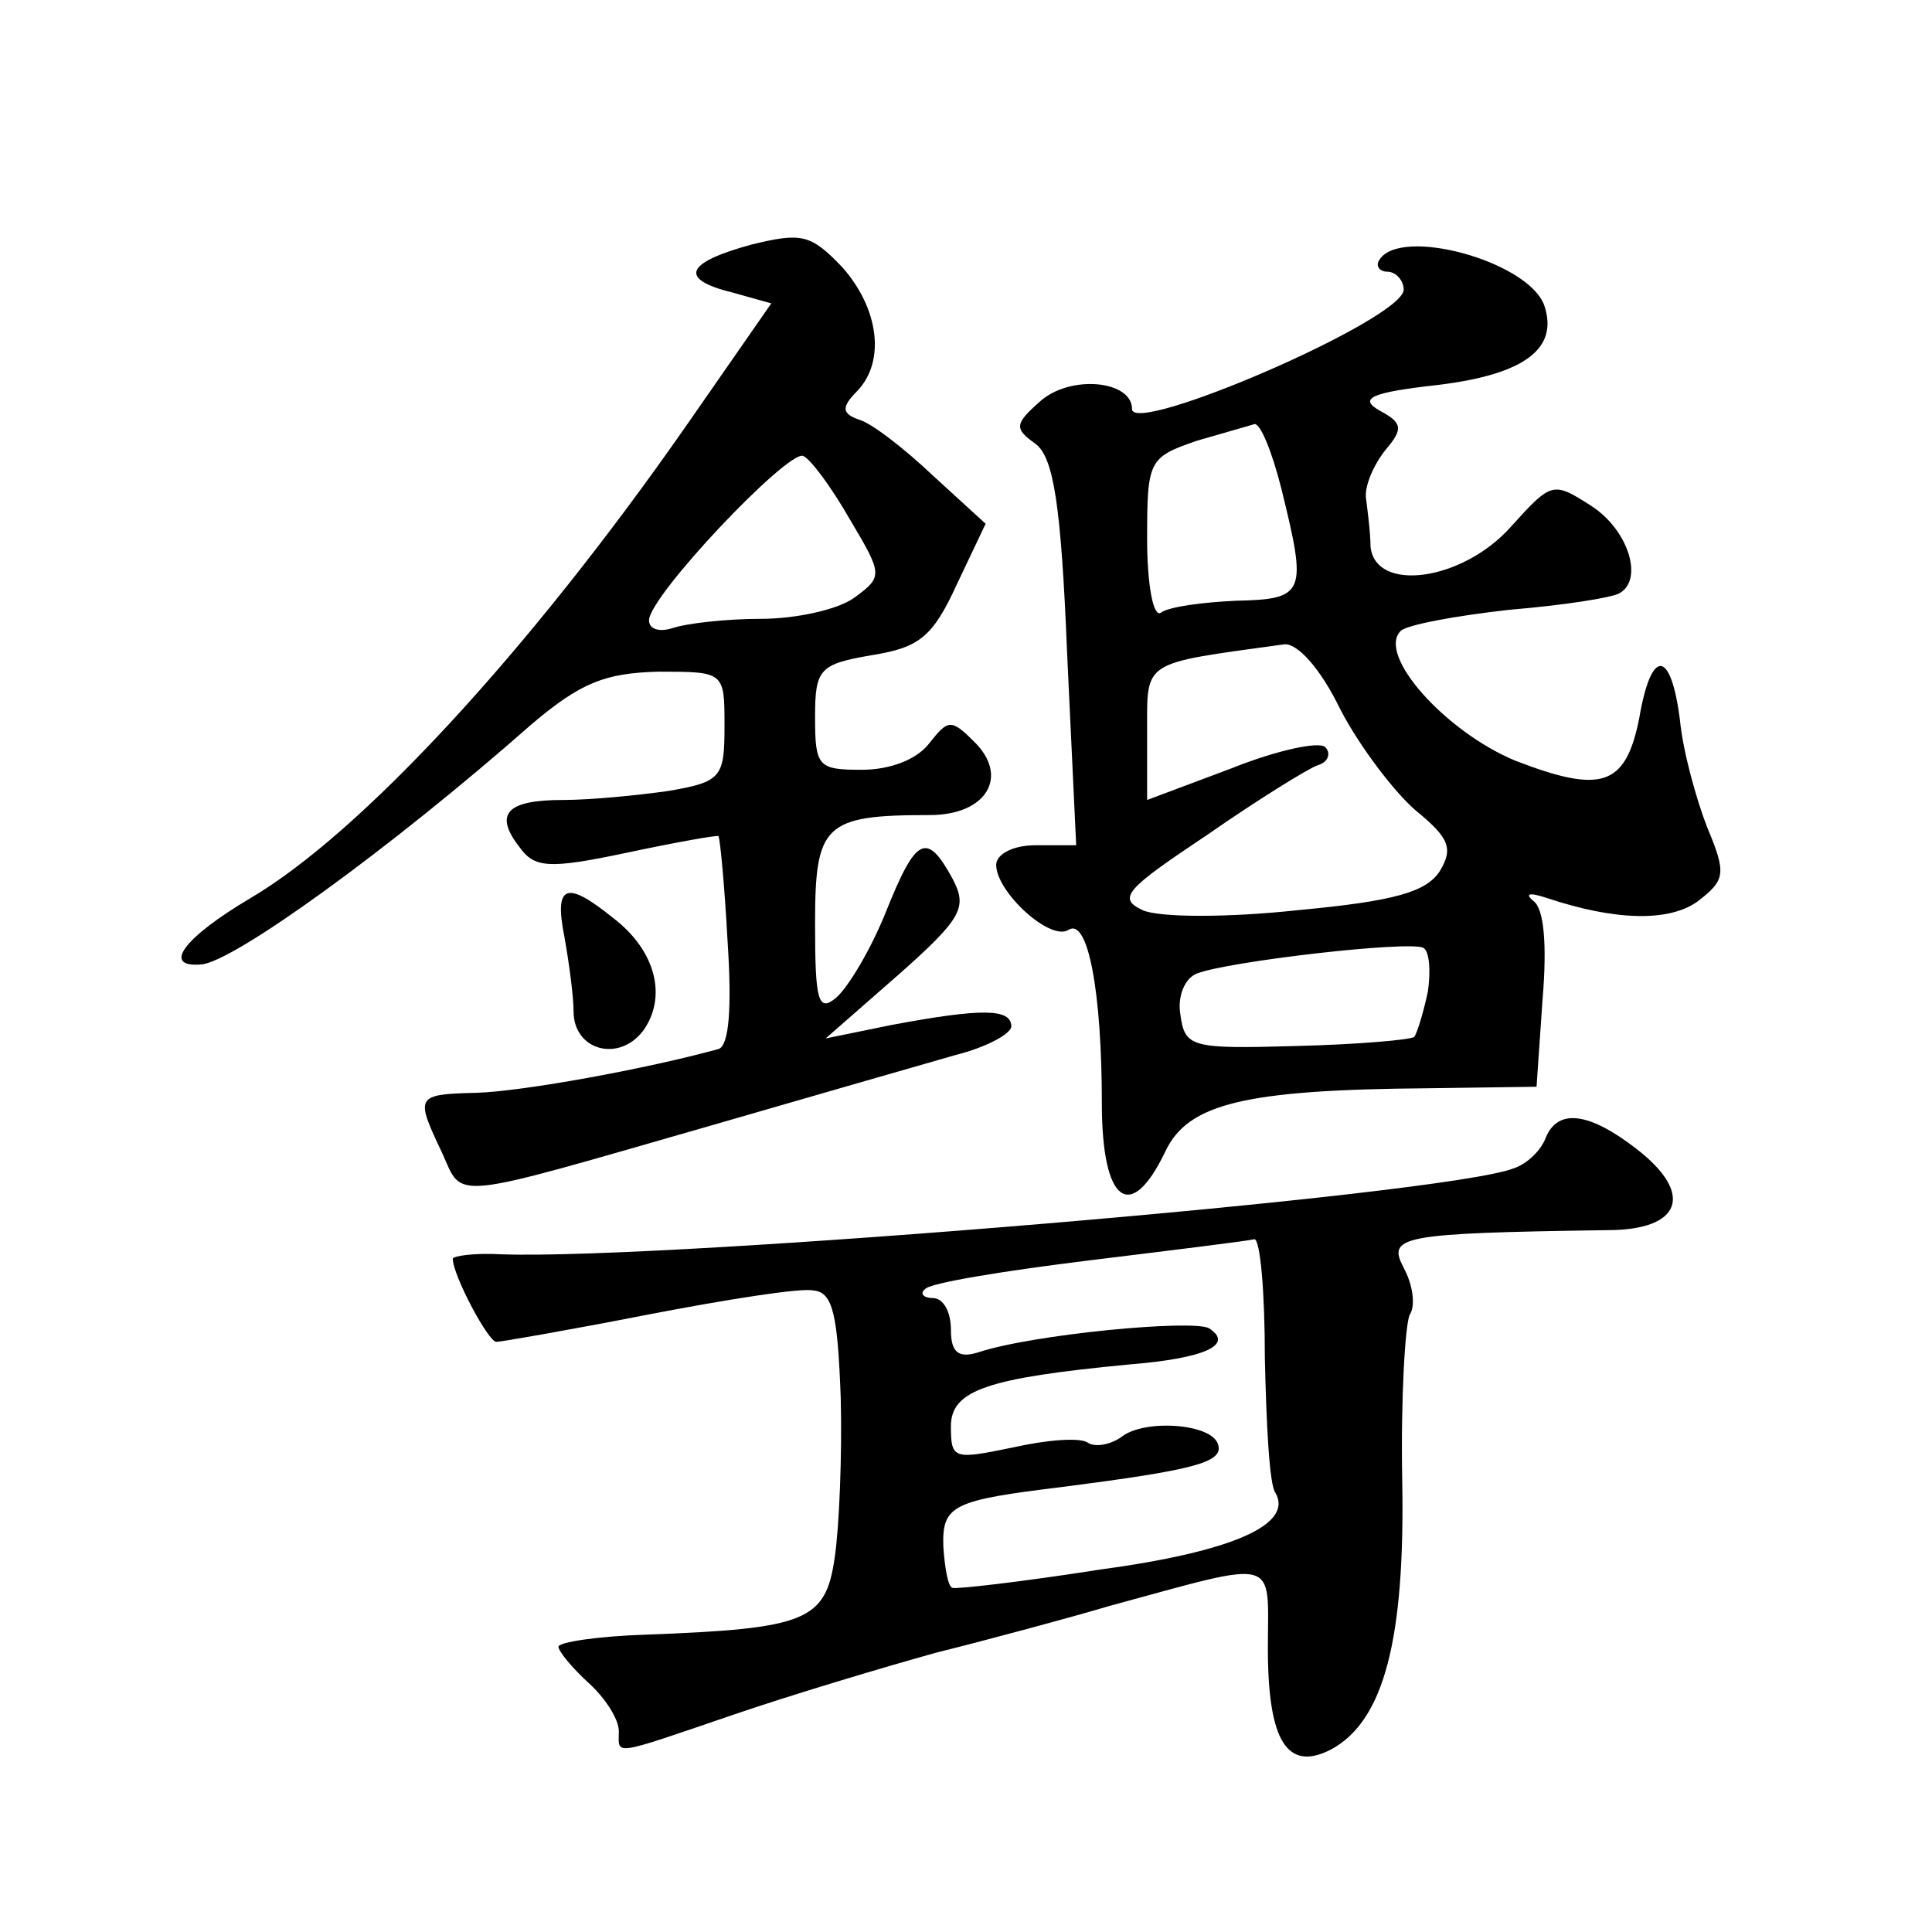 <?xml version="1.0" standalone="no"?>
<!DOCTYPE svg PUBLIC "-//W3C//DTD SVG 20010904//EN"
 "http://www.w3.org/TR/2001/REC-SVG-20010904/DTD/svg10.dtd">
<svg version="1.0" xmlns="http://www.w3.org/2000/svg"
 width="128pt" height="128pt" viewBox="0 0 128 128"
 preserveAspectRatio="xMidYMid meet">
<g transform="translate(0,128) scale(0.1,-0.1)"
fill="#0" stroke="none">
<path d="M498 1118 c-44 -12 -49 -23 -12 -32 l25 -7 -57 -82 c-104 -149 -215 -269
-288 -312 -44 -26 -59 -46 -33 -44 21 1 126 77 219 159 33 28 49 34 84 35 44 0
44 0 44 -36 0 -34 -2 -37 -37 -43 -21 -3 -52 -6 -70 -6 -37 0 -46 -9 -29 -31 10
-14 19 -15 71 -4 33 7 61 12 61 11 1 -1 4 -32 6 -69 3 -45 1 -70 -6 -72 -47 -13
-129 -28 -160 -29 -41 -1 -41 -2 -23 -40 14 -31 3 -32 177 18 69 20 142 41 163
47 20 5 37 14 37 19 0 12 -20 12 -79 1 l-44 -9 48 42 c43 38 46 45 36 64 -17 31
-24 28 -44 -22 -10 -25 -25 -50 -33 -57 -12 -10 -14 -2 -14 49 0 66 6 72 76 72
38 0 53 26 29 49 -15 15 -17 14 -29 -1 -8 -11 -26 -18 -45 -18 -29 0 -31 2 -31
35 0 32 3 35 38 41 31 5 40 12 56 47 l19 40 -35 32 c-19 18 -41 35 -49 37 -11 4
-12 8 -1 19 19 20 14 55 -10 82 -21 22 -27 23 -60 15z m65 -182 c22 -37 22 -38
3 -52 -11 -8 -39 -14 -62 -14 -23 0 -49 -3 -58 -6 -9 -3 -16 -1 -16 5 0 16 91 112
102 109 5 -2 19 -21 31 -42z M914 1108 c-3 -4 0 -8 5 -8 6 0 11 -6 11 -12 -1 -20
-180 -97 -180 -79 0 19 -41 23 -61 5 -17 -15 -17 -18 -3 -28 12 -9 17 -40 21 -139
l6 -127 -27 0 c-15 0 -26 -6 -26 -13 0 -18 36 -51 48 -43 13 8 22 -42 22 -115 0
-66 19 -80 42 -32 15 32 53 41 174 42 l72 1 4 58 c3 36 1 60 -6 65 -6 5 -3 6 9
2 45 -15 81 -16 100 -2 18 14 19 18 6 49 -7 18 -16 50 -18 71 -6 47 -19 48 -27
1 -9 -45 -25 -50 -82 -28 -46 19 -92 70 -76 86 4 4 36 10 72 14 36 3 68 8 73 11
16 9 6 42 -19 58 -25 16 -26 16 -53 -14 -32 -36 -90 -44 -93 -13 0 9 -2 24 -3 32
-1 8 5 22 13 32 12 14 11 18 -4 26 -14 8 -6 12 39 17 57 7 80 24 70 53 -11 29 -95
52 -109 30z m-65 -152 c17 -69 16 -73 -30 -74 -22 -1 -45 -4 -50 -8 -5 -3 -9 19
-9 49 0 52 1 54 33 65 17 5 35 10 38 11 4 1 12 -19 18 -43z m89 -213 c22 -18 25
-25 16 -40 -9 -14 -30 -20 -94 -26 -46 -5 -92 -5 -103 0 -17 8 -11 14 43 50 33
23 67 44 73 46 7 2 9 8 5 12 -4 4 -32 -2 -62 -14 l-56 -21 0 45 c0 48 -4 45 90
58 9 2 25 -16 38 -43 13 -25 36 -55 50 -67z m8 -120 c-3 -14 -7 -27 -9 -30 -3 -2
-38 -5 -78 -6 -70 -2 -74 -1 -77 21 -2 12 3 24 11 27 20 8 141 22 150 17 4 -2 5
-15 3 -29z M374 659 c3 -17 6 -39 6 -49 0 -26 30 -34 46 -13 16 22 9 53 -20 75
-31 25 -39 22 -32 -13z M1024 526 c-3 -8 -12 -17 -21 -20 -45 -18 -562 -61 -671
-57 -17 1 -32 -1 -32 -3 0 -11 24 -56 29 -55 3 0 49 8 100 18 52 10 102 18 110
16 13 -1 16 -17 18 -71 1 -38 -1 -86 -4 -106 -6 -42 -19 -47 -125 -51 -32 -1 -58
-5 -58 -8 0 -3 9 -14 20 -24 11 -10 20 -24 20 -32 0 -16 -6 -17 76 11 38 13 98
31 134 41 36 9 88 23 115 31 114 31 105 33 105 -28 0 -62 13 -82 42 -67 35 19 49
73 47 179 -1 54 2 103 5 109 4 6 2 20 -4 31 -11 21 -3 23 135 25 49 0 58 24 19
54 -31 24 -52 27 -60 7z m-186 -146 c1 -44 3 -84 7 -89 12 -21 -28 -39 -117 -51
-51 -8 -95 -13 -97 -12 -3 1 -5 13 -6 27 -1 28 6 31 80 40 85 11 106 16 102 28
-4 14 -49 17 -64 5 -7 -5 -17 -7 -22 -4 -5 4 -28 2 -50 -3 -39 -8 -41 -8 -41 14
0 24 24 32 118 41 50 4 70 13 53 24 -11 6 -117 -4 -153 -16 -13 -4 -18 0 -18 15
0 12 -5 21 -12 21 -6 0 -9 3 -5 6 3 4 52 12 109 19 57 7 106 13 109 14 4 0 7 -35
7 -79z"/>
</g>
</svg>
